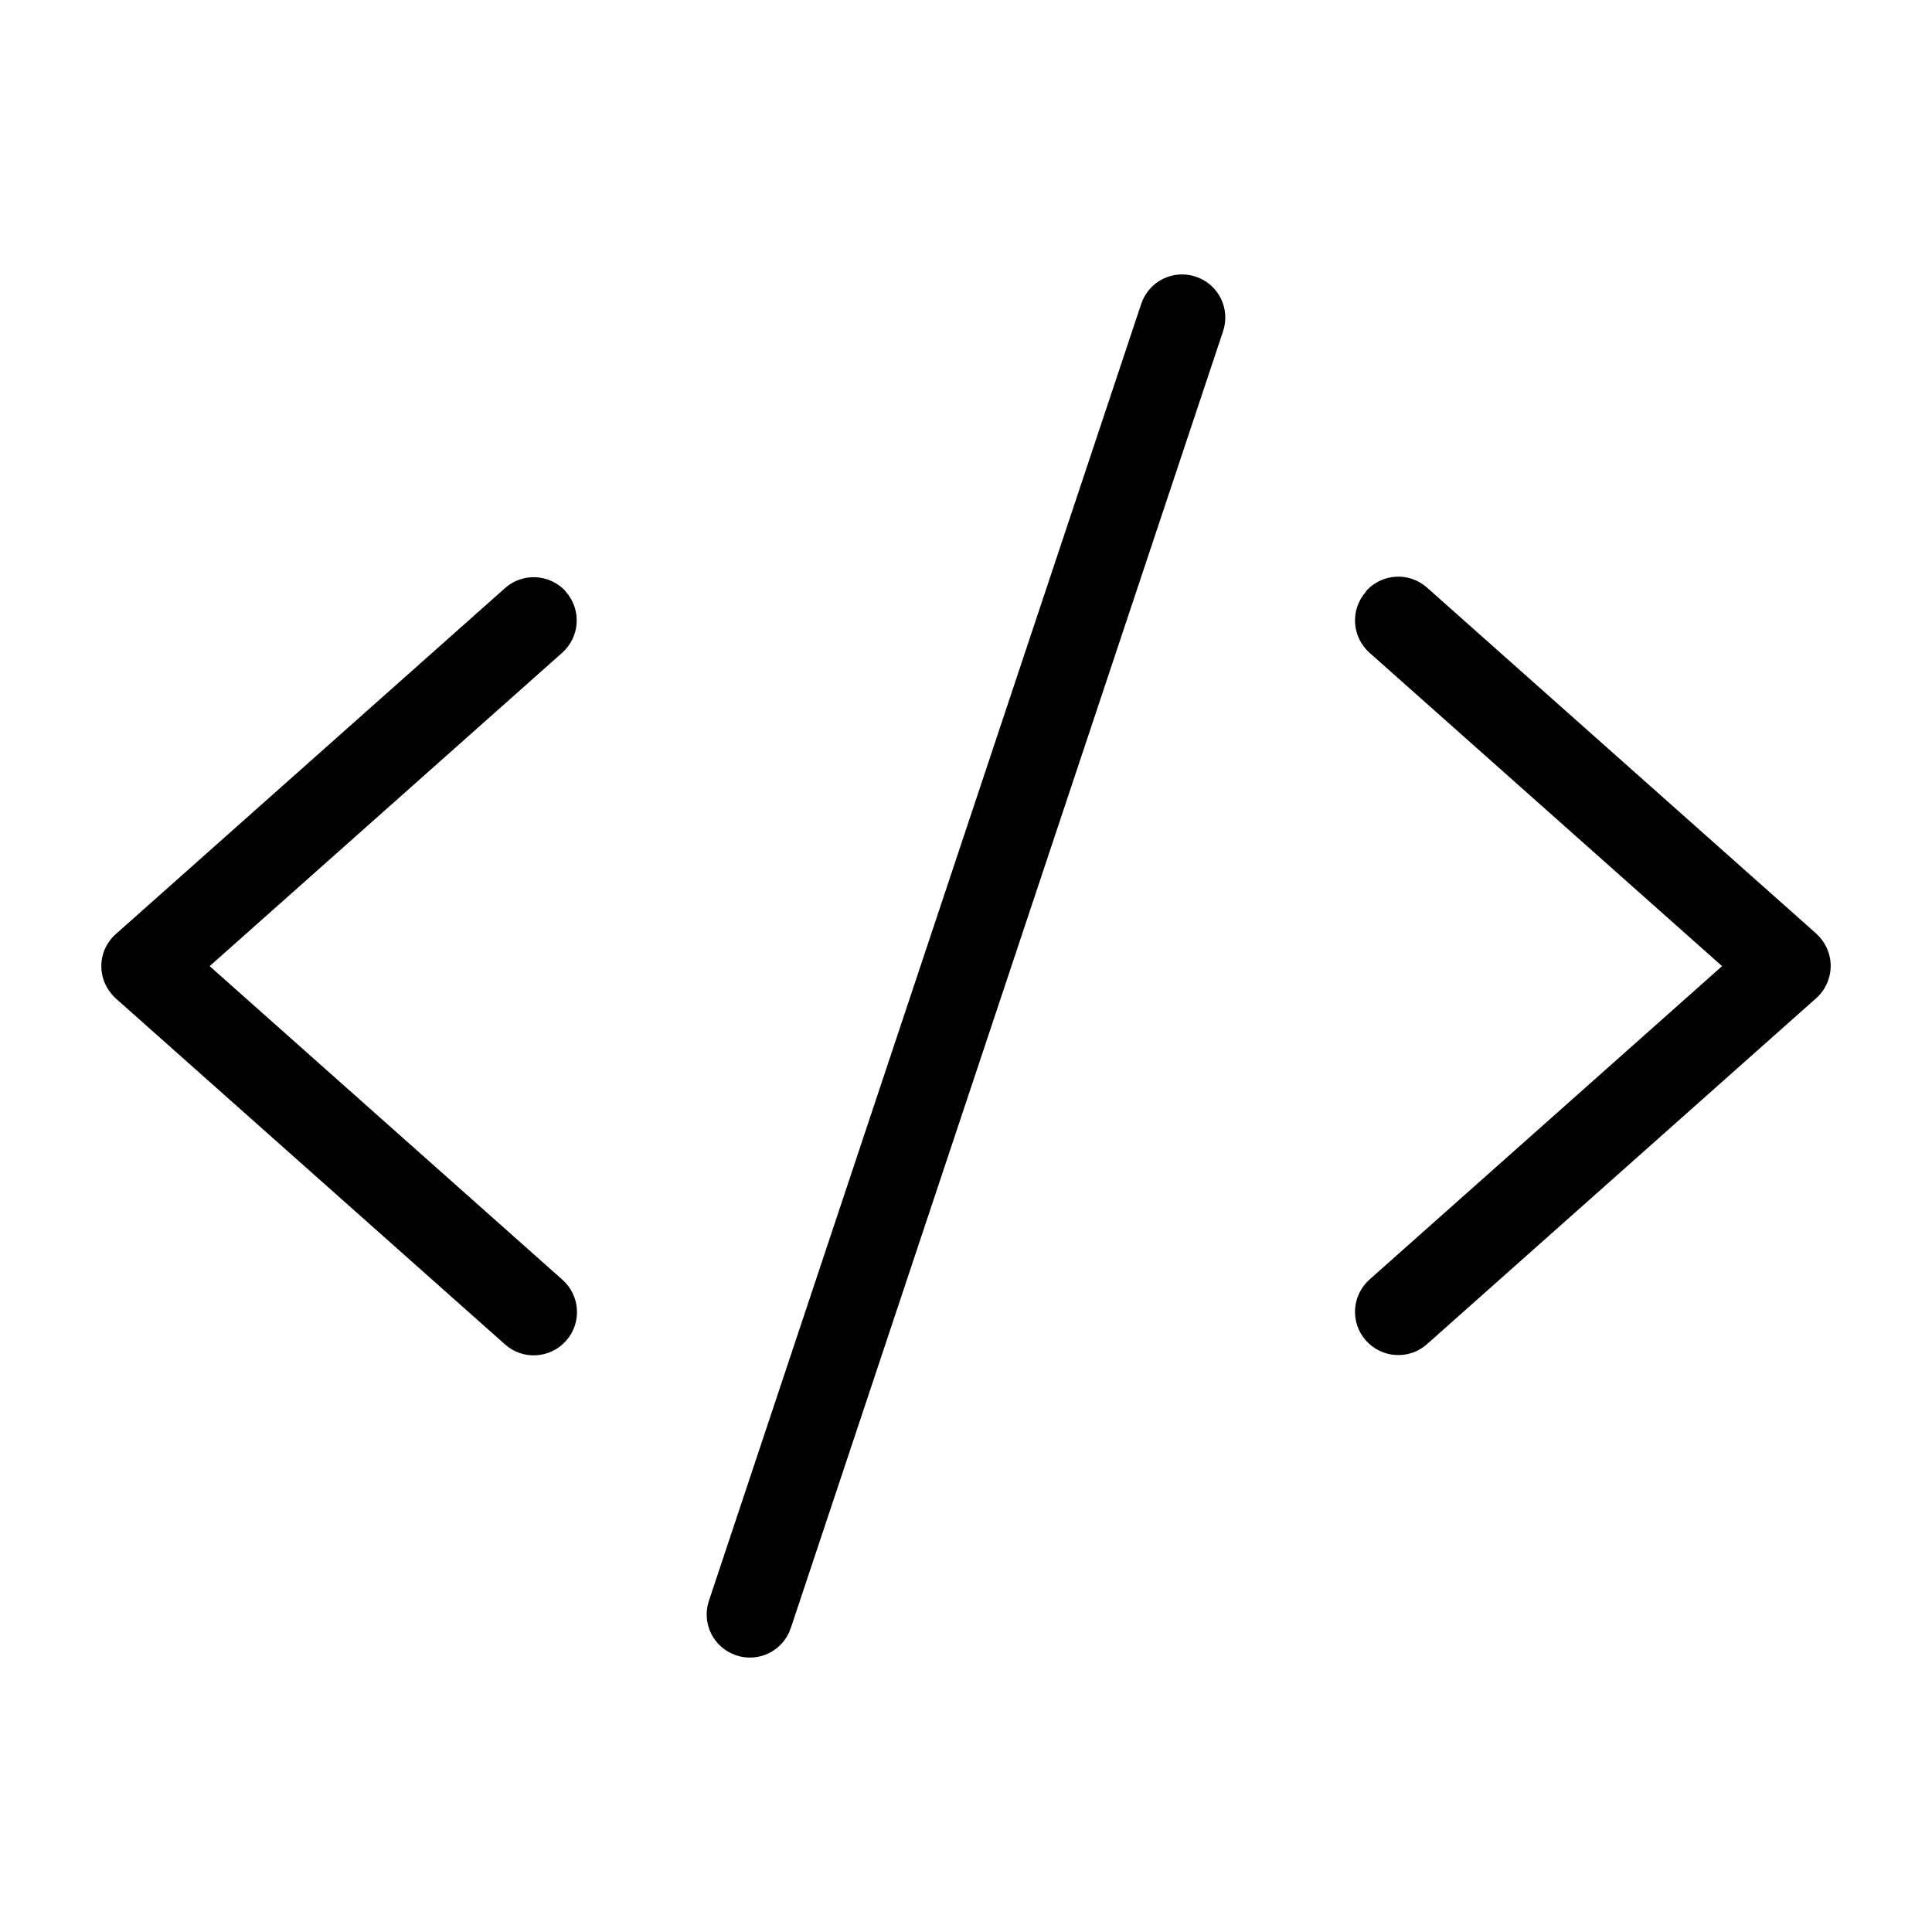 <svg height="500" viewBox="0 0 500 500" width="500" xmlns="http://www.w3.org/2000/svg"><path d="m0 0h500v500h-500z" fill="none"/><path d="m309.467 71.6c-5.874-1.958-12.166 1.189-14.124 7.062l-111.872 335.614c-1.957 5.874 1.189 12.166 7.062 14.124 5.874 1.958 12.166-1.189 14.124-7.062l111.872-335.614c1.957-5.874-1.189-12.166-7.062-14.124zm-162.983 81.526c-4.125-4.614-11.187-5.034-15.802-.909l-100.684 89.498c-2.378 2.097-3.776 5.104-3.776 8.32s1.398 6.223 3.776 8.39l100.684 89.497c4.615 4.126 11.677 3.706 15.802-.908 4.125-4.615 3.706-11.677-.909-15.802l-91.315-81.177 91.245-81.107c4.615-4.125 5.034-11.187.909-15.802zm207.032 0c-4.125 4.615-3.706 11.677.909 15.802l91.245 81.107-91.245 81.107c-4.615 4.125-5.034 11.187-.909 15.802 4.125 4.614 11.187 5.034 15.802.909l100.684-89.498c2.378-2.097 3.776-5.174 3.776-8.39s-1.398-6.223-3.776-8.39l-100.684-89.498c-4.615-4.125-11.677-3.705-15.802.909z"/></svg>